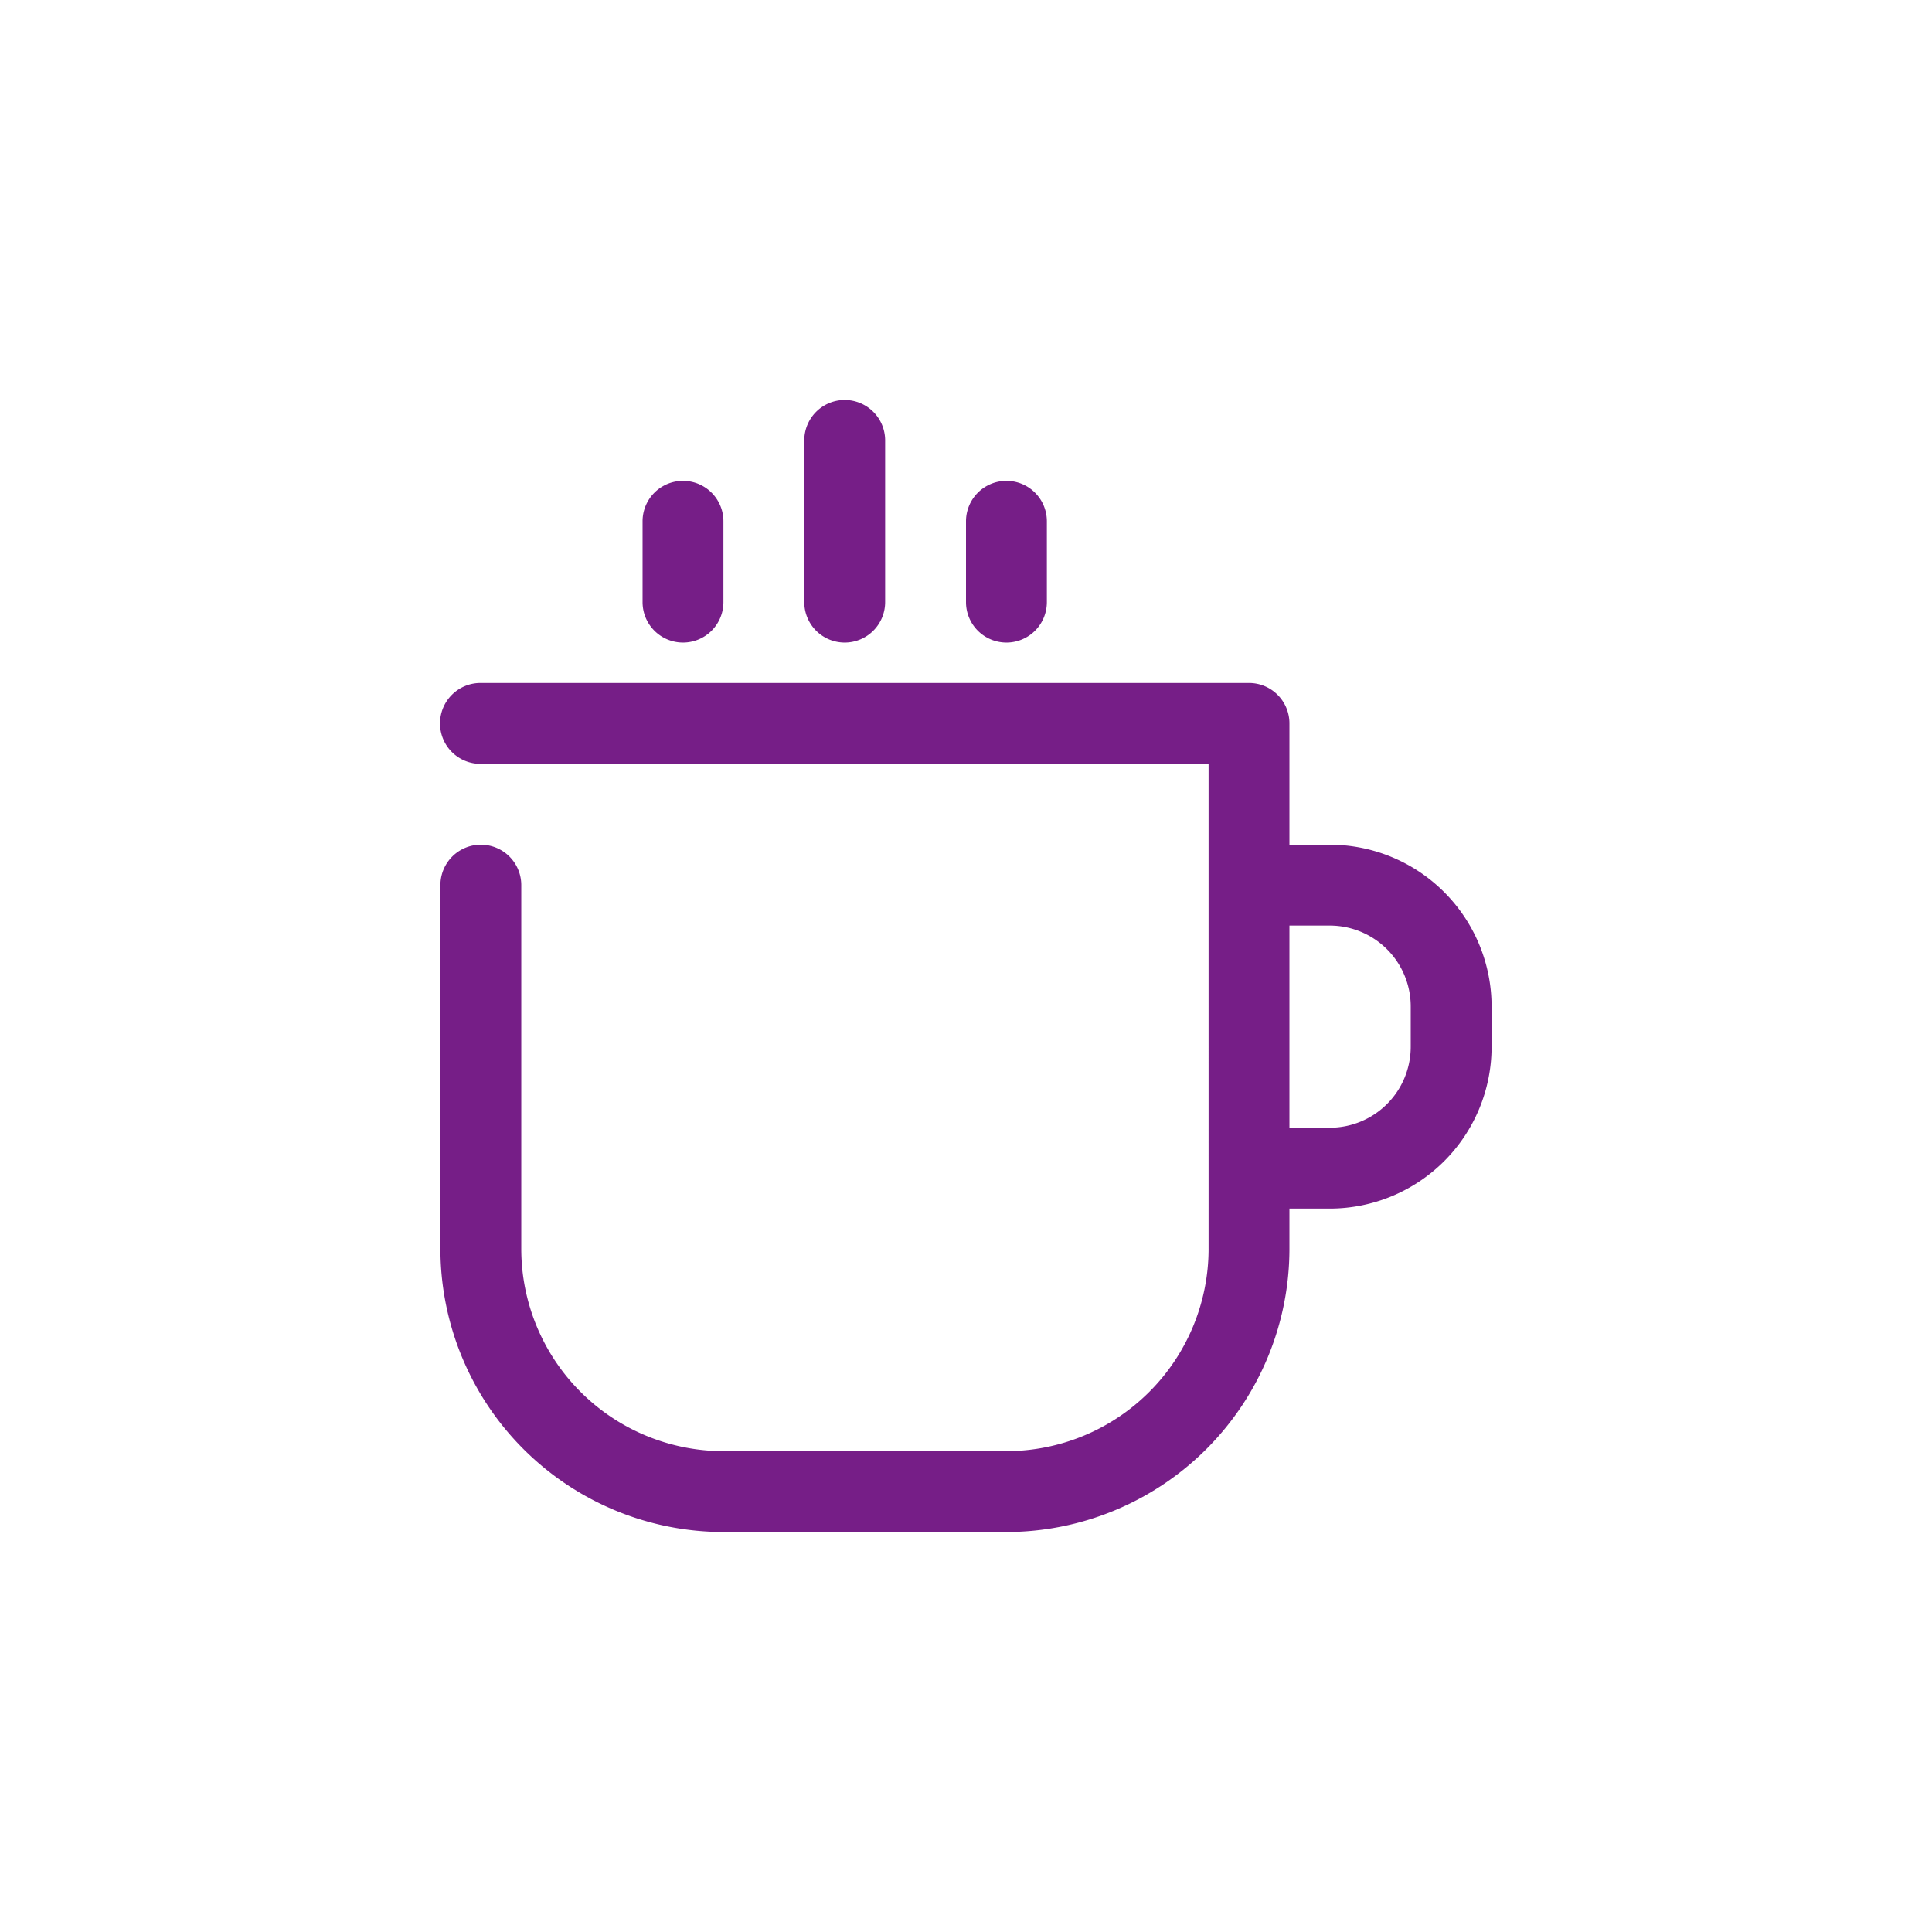 <svg xmlns="http://www.w3.org/2000/svg" xmlns:xlink="http://www.w3.org/1999/xlink" viewBox="0 0 512 512">
  <defs>
    <style>
      .cls-1 {
        clip-path: url(#clip-icon-coffee);
      }

      .cls-2 {
        fill: #761e87;
      }

      .cls-3 {
        fill: #fff;
      }
    </style>
    <clipPath id="clip-icon-coffee">
      <rect width="512" height="512"/>
    </clipPath>
  </defs>
  <g id="icon-coffee" class="cls-1">
    <rect class="cls-3" width="512" height="512"/>
    <g id="Group_3" data-name="Group 3" transform="translate(-2128)">
      <path id="Path_1" data-name="Path 1" class="cls-2" d="M2480.429,223.857h-10.715V191.714A10.711,10.711,0,0,0,2459,181H2255.429a10.715,10.715,0,1,0,0,21.429h192.857V331a53.632,53.632,0,0,1-53.572,53.571h-75A53.632,53.632,0,0,1,2266.143,331V234.571a10.714,10.714,0,0,0-21.429,0V331a75.09,75.09,0,0,0,75,75h75a75.1,75.1,0,0,0,75-75V320.286h10.715a42.9,42.9,0,0,0,42.857-42.857V266.714A42.9,42.9,0,0,0,2480.429,223.857Zm21.428,53.572a21.45,21.45,0,0,1-21.428,21.428h-10.715V245.286h10.715a21.45,21.45,0,0,1,21.428,21.428Z"/>
      <path id="Path_2" data-name="Path 2" class="cls-2" d="M2309,170.286a10.718,10.718,0,0,0,10.714-10.715V138.143a10.714,10.714,0,0,0-21.428,0v21.428A10.718,10.718,0,0,0,2309,170.286Z"/>
      <path id="Path_3" data-name="Path 3" class="cls-2" d="M2351.857,170.286a10.718,10.718,0,0,0,10.714-10.715V116.714a10.714,10.714,0,1,0-21.428,0v42.857A10.718,10.718,0,0,0,2351.857,170.286Z"/>
      <path id="Path_4" data-name="Path 4" class="cls-2" d="M2394.714,170.286a10.712,10.712,0,0,0,10.715-10.715V138.143a10.714,10.714,0,0,0-21.429,0v21.428A10.718,10.718,0,0,0,2394.714,170.286Z"/>
    </g>
  </g>
</svg>
